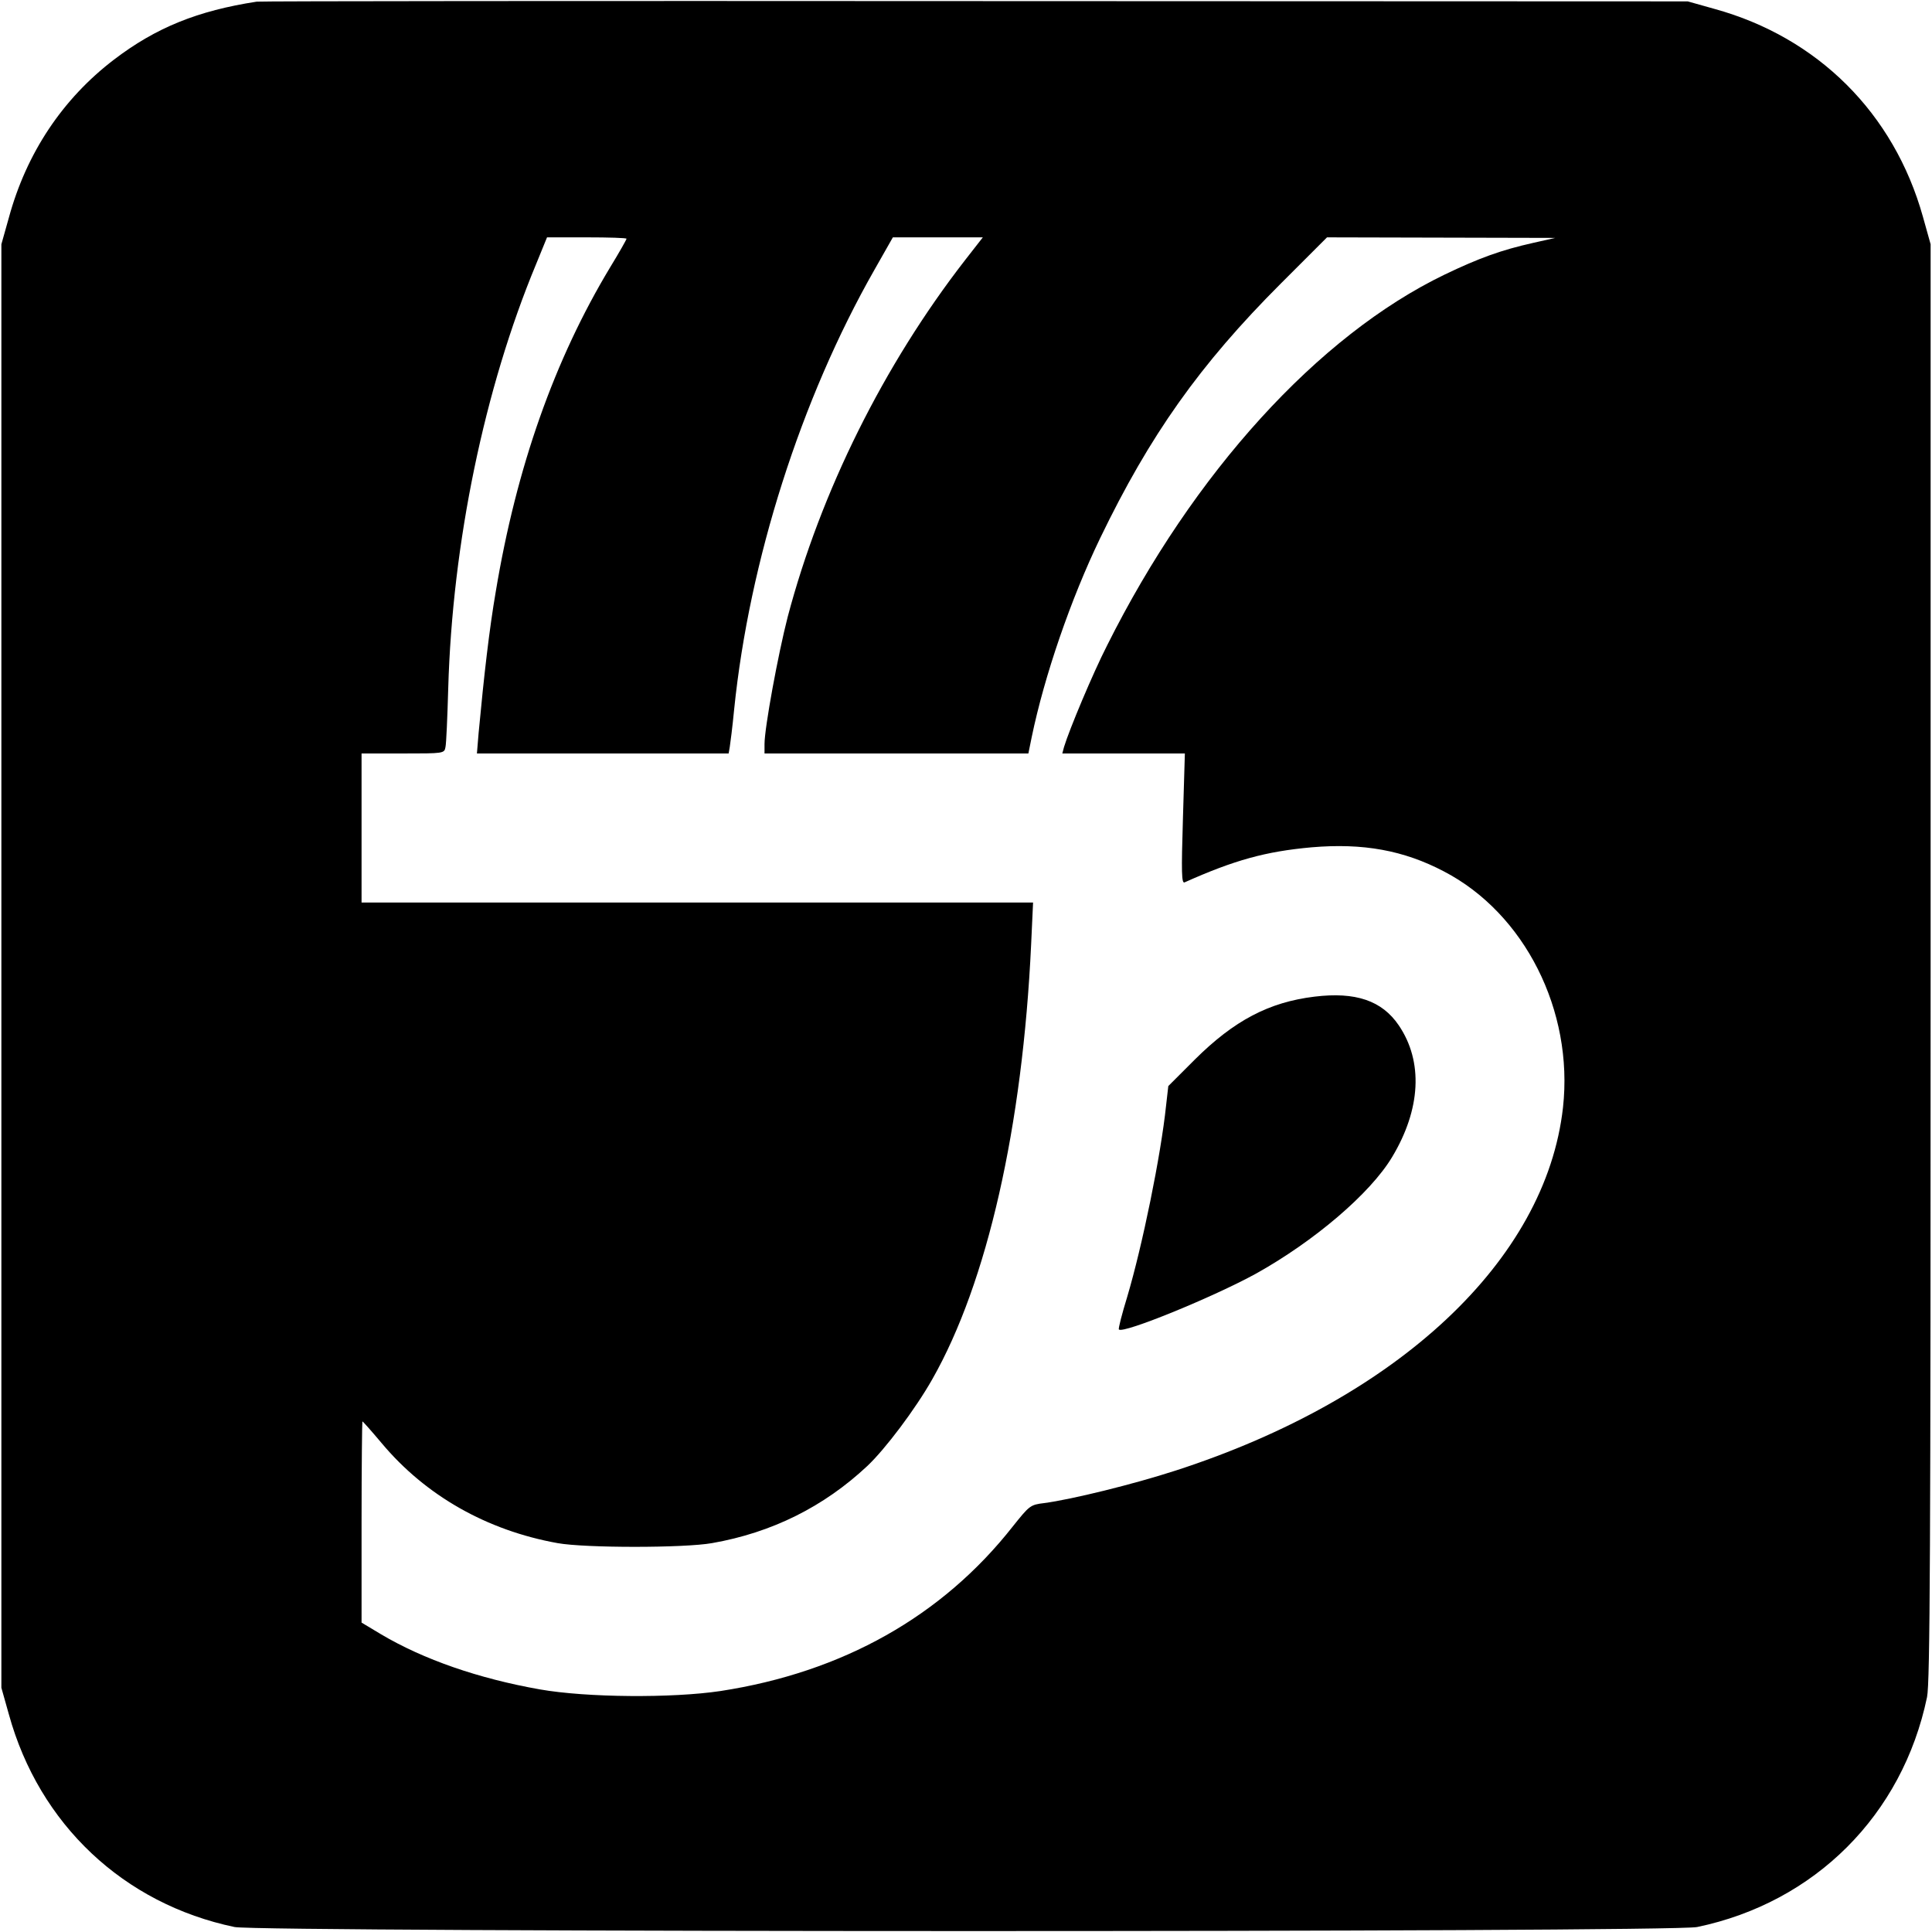 <?xml version="1.0" standalone="no"?>
<!DOCTYPE svg PUBLIC "-//W3C//DTD SVG 20010904//EN"
 "http://www.w3.org/TR/2001/REC-SVG-20010904/DTD/svg10.dtd">
<svg version="1.0" xmlns="http://www.w3.org/2000/svg"
 width="700pt" height="700pt" viewBox="0 0 700 700"
 preserveAspectRatio="xMidYMid meet">
<g transform="translate(0,700) scale(0.1,-0.1)"
fill="#000000" stroke="none">
<path d="M930 6994 c-214 -33 -365 -94 -517 -210 -186 -142 -317 -338 -381
-573 l-27 -96 0 -2615 0 -2615 27 -96 c110 -399 416 -687 818 -771 96 -19
5204 -20 5299 0 427 89 744 406 833 833 11 52 13 536 13 2664 l0 2600 -28 100
c-105 375 -381 650 -756 753 l-96 27 -2580 1 c-1419 1 -2591 0 -2605 -2z
m1340 -859 c0 -3 -26 -49 -59 -103 -202 -335 -340 -725 -415 -1177 -23 -134
-42 -298 -62 -512 l-6 -73 456 0 456 0 4 23 c2 12 10 74 16 137 55 538 242
1125 508 1592 l67 118 163 0 163 0 -64 -82 c-295 -380 -523 -839 -643 -1293
-35 -136 -84 -402 -84 -461 l0 -34 478 0 478 0 12 59 c46 222 141 499 248 721
180 373 361 629 655 923 l167 167 413 -1 414 -1 -80 -18 c-116 -26 -196 -55
-321 -115 -458 -221 -910 -718 -1223 -1344 -52 -102 -137 -305 -156 -368 l-6
-23 222 0 222 0 -7 -236 c-6 -195 -5 -236 6 -231 181 81 294 112 460 127 187
16 334 -11 479 -87 293 -152 471 -505 432 -856 -62 -553 -597 -1054 -1403
-1315 -154 -50 -378 -105 -477 -118 -50 -6 -53 -9 -113 -84 -256 -326 -617
-529 -1060 -597 -174 -26 -484 -24 -654 6 -221 39 -421 108 -576 200 l-70 42
0 364 c0 201 2 365 3 365 2 0 33 -35 70 -79 159 -190 381 -316 637 -362 99
-18 459 -18 560 0 217 38 405 132 562 279 65 61 175 207 236 315 199 350 327
915 358 1575 l7 152 -1217 0 -1216 0 0 270 0 270 150 0 c147 0 150 0 154 23 3
12 7 108 10 212 15 528 131 1087 318 1537 l40 98 144 0 c79 0 144 -2 144 -5z"/>
<path d="M4763 3389 c-165 -20 -291 -86 -434 -228 l-96 -96 -8 -70 c-19 -182
-86 -509 -141 -694 -19 -62 -33 -116 -30 -118 16 -16 343 118 496 202 212 118
415 291 494 423 104 173 113 346 24 477 -61 90 -157 122 -305 104z"/>
</g>
</svg>
